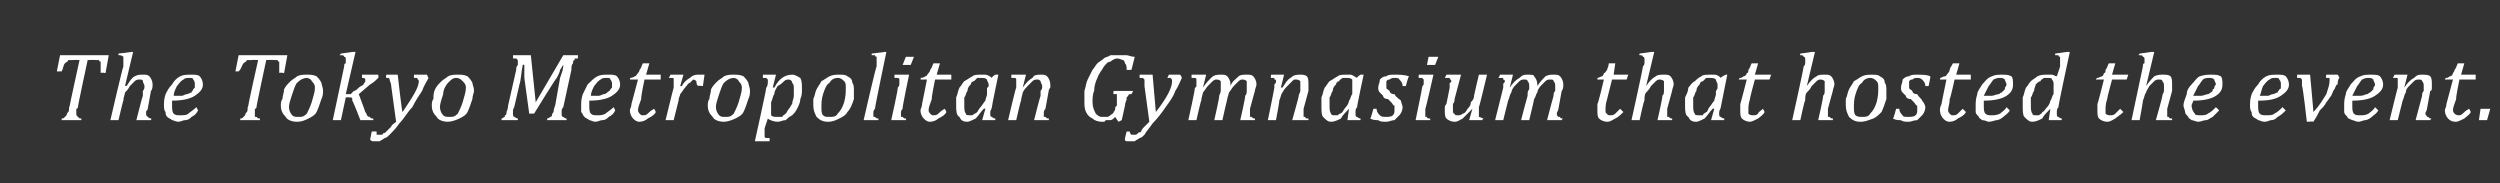 <?xml version="1.0" standalone="no"?><!DOCTYPE svg PUBLIC "-//W3C//DTD SVG 1.1//EN" "http://www.w3.org/Graphics/SVG/1.1/DTD/svg11.dtd"><svg xmlns="http://www.w3.org/2000/svg" version="1.1" width="154px" height="11.3px" viewBox="0 -2 154 11.3" style="top:-2px"><rect x="0" y="-2" width="154" height="11.3" fill="#333333" stroke="none"/><desc>The Tokyo Metropolitan Gymnasium that hosted the event.</desc><defs/><g id="Polygon113733"><path d="m5 5.4H3.8v-.1c.1 0 .1 0 .2-.1l.1-.1s0-.1.1-.2s0-.2.1-.4c-.03.05.6-2.8.6-2.8c0 0-.38-.02-.4 0h-.3c0 .1-.1.1-.2.2c-.1.1-.1.3-.2.5h-.3l.2-1h3l-.2 1.1s-.26-.05-.3 0v-.7c-.1 0-.1-.1-.1-.1h-.2c-.05-.02-.5 0-.5 0c0 0-.62 2.87-.6 2.9c0 0 0 .1-.1.1v.3c0 .1 0 .1.1.2c.1.1.1.1.2.1c.04-.02 0 .1 0 .1zm4.3 0h-.9s.37-1.47.4-1.5v-.3c.1-.1.1-.2.1-.3c0-.1-.1-.2-.1-.3c0-.1-.1-.1-.2-.1c-.1 0-.2 0-.3.1l-.3.3c-.1.2-.2.3-.3.4c0 .1-.1.3-.1.5c-.01-.05-.3 1.2-.3 1.2h-.5s.77-3.33.8-3.3v-.6c-.1-.1-.2-.1-.3-.1v-.1l.8-.1h.1l-.5 2.1s.07-.03.1 0c.2-.3.3-.5.5-.6c.2-.1.3-.1.5-.1c.2 0 .3 0 .4.1c.1.1.2.3.2.5c0 .1 0 .3-.1.4l-.2 1.1c0 .1-.1.1-.1.2v.1c0 .1 0 .1.1.2c.1.1.2.1.2.1c.05-.02 0 .1 0 .1zm2.9-.6c-.1.2-.2.3-.4.4c-.1.1-.2.2-.4.2c-.1 0-.3.1-.4.1c-.2 0-.3-.1-.4-.1c-.1-.1-.2-.1-.3-.2c-.1-.1-.1-.2-.1-.3c-.1-.1-.1-.3-.1-.4c0-.2 0-.4.1-.7c.1-.2.2-.4.4-.6c.1-.2.3-.4.5-.5c.2-.1.4-.1.7-.1c.2 0 .4 0 .5.1c.1.1.2.3.2.5c0 .3-.2.5-.5.7c-.3.2-.8.3-1.4.3v.3c0 .2 0 .4.1.5c.1.1.2.1.4.1c.2 0 .4 0 .5-.1c.1-.1.3-.2.5-.4l.1.2zm-1.5-.9h.5c.1 0 .2-.1.3-.1c.1 0 .2-.1.3-.1c0-.1.1-.1.1-.2l.1-.1v-.2c0-.1 0-.2-.1-.3c0-.1-.1-.1-.2-.1c-.2 0-.3 0-.4.1c-.2.1-.3.3-.4.4c-.1.2-.2.4-.2.6zM16 5.4h-1.2v-.1c.1 0 .1 0 .2-.1l.1-.1s0-.1.1-.2s0-.2.1-.4c-.04.05.6-2.8.6-2.8c0 0-.38-.02-.4 0h-.3c0 .1-.1.1-.2.2c-.1.1-.1.3-.3.5h-.2l.2-1h3l-.2 1.1s-.27-.05-.3 0v-.7c-.1 0-.1-.1-.1-.1h-.2c-.05-.02-.5 0-.5 0c0 0-.62 2.87-.6 2.9c0 0 0 .1-.1.1v.5h.1c.1.1.1.1.2.1c.04-.02 0 .1 0 .1zm2.3.1c-.3 0-.6-.1-.7-.3c-.2-.2-.3-.4-.3-.7c0-.1 0-.3.1-.4c0-.2.1-.4.1-.6c.1-.2.2-.3.4-.5c.1-.1.3-.2.4-.3c.2-.1.4-.1.6-.1c.2 0 .4 0 .6.1c.1.1.2.2.3.4c0 .1.1.3.1.5c0 .1 0 .3-.1.5c-.1.3-.2.6-.3.8c-.1.2-.3.3-.5.4c-.2.1-.4.2-.7.2zm-.5-.9c0 .2.1.4.2.5c.1.1.2.1.4.1c.2 0 .3 0 .5-.2c.1-.2.2-.4.3-.7c.1-.4.2-.6.2-.9c0-.2-.1-.3-.2-.4c0-.1-.2-.2-.3-.2c-.2 0-.4.1-.6.3c-.1.1-.2.4-.3.7c-.1.3-.2.6-.2.8zm3.5-.8h.3l.2-.2c.1 0 .2-.1.3-.2c.1-.1.2-.1.3-.2c0-.1.1-.1.1-.2v-.1c0-.1-.1-.1-.2-.1v-.2h1s.03.16 0 .2c-.1.1-.3.3-.5.4l-.7.6s.41 1.08.4 1.1c.1.1.1.2.1.2c.1.1.1.1.2.1c0 .1.1.1.2.1c-.02-.02 0 .1 0 .1h-.8s-.46-1.19-.5-1.2v-.1c0-.1-.1-.1-.1-.1h-.1c-.02-.02-.2 0-.2 0L21 5.4h-.5l.7-3.3c0-.1 0-.2.1-.2v-.3s0-.1-.1-.1c0-.1-.1-.1-.3-.1c.03.01.1-.1.1-.1l.7-.1h.2l-.6 2.6zm2.8-.5c0-.2-.1-.3-.1-.4c0 0 0-.1-.1-.1h-.1c-.05-.04 0-.2 0-.2h.7s.26 2.35.3 2.3c.6-.9 1-1.5 1-1.9c0-.1-.1-.1-.1-.2h-.2v-.2h.8s.06.16.1.2c-.1.2-.3.5-.4.8c-.2.3-.4.6-.6 1c-.3.3-.5.7-.8 1c-.2.3-.4.5-.6.7c-.1.1-.2.2-.3.2c-.1.1-.2.1-.3.2h-.4c-.1 0-.1 0-.2-.1l.1-.5h.3v.2h.3s.1 0 .1-.1c.1 0 .1 0 .2-.1l.3-.3c0-.1.2-.2.3-.3l-.3-2.2zm3.5 2.2c-.3 0-.6-.1-.7-.3c-.2-.2-.3-.4-.3-.7c0-.1 0-.3.1-.4c0-.2 0-.4.1-.6c.1-.2.2-.3.4-.5c.1-.1.3-.2.4-.3c.2-.1.4-.1.6-.1c.2 0 .4 0 .6.1c.1.1.2.2.3.4c0 .1.1.3.1.5c0 .1-.1.3-.1.5c-.1.3-.2.6-.3.8c-.1.2-.3.3-.5.4c-.2.1-.5.2-.7.2zm-.5-.9c0 .2.1.4.2.5c.1.1.2.1.4.1c.2 0 .3 0 .5-.2c.1-.2.2-.4.3-.7c.1-.4.2-.6.2-.9c0-.2-.1-.3-.2-.4c-.1-.1-.2-.2-.4-.2c-.2 0-.3.1-.5.3c-.1.1-.3.4-.3.7c-.1.3-.2.6-.2.8zm7.6-3.2h.9v.2h-.2v.1c-.1 0-.1.1-.1.2c-.1.1-.1.2-.1.4l-.5 2.3c-.1.1-.1.2-.1.2v.2c0 .1 0 .2.1.2c0 0 .1.1.2.1v.1h-1.2s.02-.12 0-.1c.1 0 .2-.1.2-.1c0 0 .1 0 .1-.1c0 0 0-.1.1-.2c0 0 0-.2.1-.4l.3-1.7c.1-.3.2-.5.2-.8c-.1.1-.1.2-.2.3c0 .1-.1.3-.2.5c-.02-.05-1.4 2.2-1.4 2.2h-.3l-.3-2.2v-.8s-.09-.03-.1 0c-.1.5-.1.9-.2 1.2l-.3 1.3c0 .1-.1.2-.1.3v.2c0 .1 0 .2.1.2c0 0 .1.1.2.1v.1h-1s-.02-.12 0-.1c.1 0 .1-.1.2-.1v-.1c.1 0 .1-.1.1-.2c0 0 .1-.2.1-.4l.5-2.2c0-.1 0-.2.1-.3v-.2c0-.1 0-.1-.1-.2h-.2v-.2h1.1l.3 2.9l1.7-2.9zm3.2 3.4c-.1.2-.2.3-.4.4c-.1.1-.2.2-.4.2c-.1 0-.3.1-.4.1c-.2 0-.3-.1-.4-.1c-.1-.1-.2-.1-.3-.2c-.1-.1-.1-.2-.2-.3v-.4c0-.2 0-.4.1-.7l.3-.6c.2-.2.4-.4.6-.5c.2-.1.4-.1.7-.1c.2 0 .4 0 .5.1c.1.1.2.3.2.5c0 .3-.2.5-.5.7c-.3.2-.8.3-1.4.3v.3c0 .2 0 .4.1.5c.1.1.2.1.4.1c.2 0 .3 0 .5-.1c.1-.1.3-.2.5-.4l.1.2zm-1.5-.9h.5c.1 0 .2-.1.3-.1c.1 0 .2-.1.2-.1c.1-.1.2-.1.2-.2l.1-.1v-.2c0-.1 0-.2-.1-.3c0-.1-.1-.1-.2-.1c-.2 0-.3 0-.4.1c-.2.1-.3.3-.4.4c-.1.2-.2.4-.2.6zm4 1c-.1.2-.3.3-.5.4c-.1.1-.3.2-.5.2c-.2 0-.3-.1-.4-.2c-.1-.1-.2-.3-.2-.5c0-.1.1-.2.1-.4l.4-1.5h-.5s.05-.14 0-.1c.2 0 .3-.1.3-.1c.1 0 .1-.1.2-.2c0 0 .1-.1.1-.2c.1-.1.1-.2.2-.4h.4l-.2.7h.9v.3h-1s-.24 1.15-.2 1.2c-.1.3-.2.5-.2.7c0 .1.1.2.1.2c.1.1.1.1.2.1c.1 0 .2 0 .3-.1c.1-.1.2-.2.4-.3l.1.2zm1.5-2.3h.2l-.2.7s.05.02.1 0c.1-.2.3-.4.5-.5c.2-.2.4-.2.5-.2h.4l-.1.7s-.34-.04-.3 0c-.1-.1-.1-.2-.1-.3c0 0-.1-.1-.2-.1l-.2.2c-.1 0-.2.2-.3.3c-.1.1-.2.3-.3.4c0 .1-.1.2-.1.4l-.3 1.2h-.5s.48-1.98.5-2v-.5c0-.1 0-.1-.1-.1h-.2c.03-.03.1-.2.1-.2h.6zm2.7 2.9c-.3 0-.6-.1-.7-.3c-.2-.2-.3-.4-.3-.7c0-.1 0-.3.1-.4c0-.2.1-.4.1-.6c.1-.2.2-.3.4-.5c.1-.1.3-.2.4-.3c.2-.1.4-.1.6-.1c.2 0 .4 0 .6.1c.1.1.2.2.3.4c0 .1.1.3.1.5c0 .1 0 .3-.1.5c-.1.3-.2.6-.3.8c-.1.2-.3.3-.5.4c-.2.1-.5.2-.7.2zm-.5-.9c0 .2.1.4.2.5c.1.1.2.1.4.1c.2 0 .3 0 .5-.2c.1-.2.2-.4.3-.7c.1-.4.2-.6.2-.9c0-.2-.1-.3-.2-.4c0-.1-.2-.2-.3-.2c-.2 0-.4.1-.6.3c-.1.1-.2.4-.3.7c-.1.3-.2.6-.2.8zm3 1.3v.5c0 .1.1.1.1.1h.2c.02.04 0 .2 0 .2h-.9s.73-3.28.7-3.3c.1-.1.1-.3.1-.4v-.1l-.1-.1h-.2c-.02-.03 0-.2 0-.2h.8l-.2.8s.08-.03.1 0c.3-.6.7-.8 1.1-.8c.2 0 .3.1.5.2c.1.2.1.4.1.7c0 .2 0 .4-.1.6c0 .2-.1.4-.2.6c-.1.2-.2.3-.3.4c-.2.1-.3.2-.4.3c-.2 0-.3.1-.5.1c-.2 0-.5-.1-.6-.2l-.2.6zm.4-1.5v.7c.1.1.2.1.4.1h.3c0-.1.1-.1.2-.2c.1-.1.1-.2.2-.3c.1-.1.1-.2.2-.3c0-.2.1-.3.1-.5v-.4c0-.2 0-.3-.1-.4c0-.1-.1-.2-.2-.2c-.1 0-.2 0-.3.1c-.1.1-.2.2-.4.3c-.1.2-.2.3-.2.5c-.1.1-.1.3-.2.5v.1zM51 5.5c-.3 0-.5-.1-.7-.3c-.1-.2-.2-.4-.2-.7v-.4c.1-.2.1-.4.2-.6c.1-.2.2-.3.3-.5c.2-.1.3-.2.5-.3c.2-.1.4-.1.6-.1c.2 0 .4 0 .5.1c.2.1.3.2.3.4c.1.1.1.3.1.5v.5c-.1.3-.2.6-.4.8c-.1.2-.3.3-.5.4c-.2.1-.4.2-.7.2zm-.4-.9c0 .2 0 .4.1.5c.1.1.2.1.4.1c.2 0 .4 0 .5-.2c.2-.2.3-.4.4-.7c.1-.4.1-.6.1-.9c0-.2 0-.3-.1-.4c-.1-.1-.2-.2-.4-.2c-.2 0-.4.1-.5.3c-.2.1-.3.4-.4.7c-.1.3-.1.6-.1.8zm3.9-3.4h.1s-.73 3.49-.7 3.5c-.1.1-.1.2-.1.2v.3h.1c.1.1.1.1.2.1c.04-.02 0 .1 0 .1h-.9s.76-3.34.8-3.3v-.6s-.1 0-.1-.1h-.2c-.02.01 0-.1 0-.1l.8-.1zm1.8.3l-.2.5h-.5l.2-.5h.5zm-.7 3.2c-.1.1-.1.2-.1.2v.3h.1c.1.1.1.1.2.1c.03-.02 0 .1 0 .1h-.9s.44-1.96.4-2c.1-.1.1-.2.1-.2v-.3c0-.1-.1-.1-.1-.1h-.2v-.2h.9s-.44 2.09-.4 2.1zm2.7.2c-.1.2-.3.3-.5.4c-.1.1-.3.2-.5.2c-.2 0-.3-.1-.4-.2c-.1-.1-.2-.3-.2-.5c0-.1.1-.2.1-.4l.3-1.5h-.4s.05-.14 0-.1c.2 0 .3-.1.3-.1c.1 0 .1-.1.2-.2c0 0 .1-.1.1-.2c.1-.1.1-.2.2-.4h.4l-.2.7h.9v.3h-1s-.24 1.15-.2 1.2c-.1.3-.2.5-.2.7c0 .1.1.2.1.2c.1.1.1.1.2.1c.1 0 .2 0 .3-.1c.1-.1.2-.2.4-.3l.1.2zm2.8-2.1c-.03-.04.2-.2.2-.2h.2s-.42 2-.4 2c0 .1-.1.2-.1.3v.1c0 .1 0 .2.1.2c0 0 .1.1.2.1c.04-.02 0 .1 0 .1h-.8l.2-.7s-.08-.03-.1 0c-.2.2-.3.4-.5.6c-.2.1-.4.2-.5.2c-.3 0-.4-.1-.5-.3c-.2-.1-.2-.4-.2-.7v-.5c.1-.2.1-.4.2-.6c.1-.1.2-.3.3-.4c.2-.1.3-.2.5-.3c.1-.1.3-.1.5-.1h.3c.1 0 .3.1.4.2zm-.3.8v-.2c.1 0 .1-.1.1-.2c0-.1-.1-.2-.1-.3c-.1-.1-.2-.1-.4-.1h-.2L60 3c-.1 0-.2.1-.2.2c-.1.1-.2.2-.2.4c-.1.1-.1.3-.2.4v.5c0 .2 0 .4.1.5c0 .1.1.1.3.1h.1c.1-.1.2-.1.3-.2c0 0 .1-.2.2-.3c.1-.1.2-.3.3-.4c0-.1.1-.3.1-.4v-.2zm3.8 1.8h-.9s.37-1.47.4-1.5v-.3c.1-.1.1-.2.1-.3c0-.1-.1-.2-.1-.3c-.1-.1-.1-.1-.2-.1c-.1 0-.2 0-.3.1l-.3.3c-.1.1-.2.2-.3.4c0 .1-.1.3-.1.5c-.02-.05-.3 1.2-.3 1.2h-.5s.46-1.98.5-2v-.5c0-.1-.1-.1-.1-.1h-.2v-.2h.9l-.2.8s.01-.03 0 0c.2-.3.4-.5.6-.6c.1-.2.3-.2.5-.2c.2 0 .3 0 .4.1c.1.1.2.3.2.5v.2c-.1.1-.1.2-.1.2l-.2 1.1c-.1.1-.1.2-.1.3v.2h.1c.1.1.1.1.2.1c.04-.02 0 .1 0 .1zm4.2-.9v-.7h-.2c-.04-.05 0-.2 0-.2h1.2l-.1.2h-.1s-.1 0-.1.1l-.1.1v.1c0 .1-.1.2-.1.4l-.2.9l-.2.1s-.19-.26-.2-.3c-.1.1-.2.2-.3.2h-.3c0 .1-.1.1-.2.1c-.3 0-.5-.1-.6-.2c-.2-.1-.3-.2-.4-.4c-.1-.2-.1-.4-.1-.7v-.6c.1-.3.1-.5.2-.7l.3-.6c.1-.1.2-.3.3-.4c.1-.1.3-.2.4-.3c.1-.1.3-.1.4-.2h1c.1 0 .3.1.5.1l-.2.8s-.27.02-.3 0c0-.2 0-.3-.1-.4c0-.1-.1-.2-.1-.2c-.1 0-.2-.1-.4-.1c-.1 0-.3.1-.4.2c-.2 0-.3.2-.4.3c-.1.2-.3.4-.4.7c-.1.2-.2.5-.2.8c-.1.2-.1.5-.1.7c0 .3.1.5.2.7c.1.1.2.2.4.2h.3c.1 0 .2-.1.2-.1c.1-.1.2-.1.2-.2c.1-.1.1-.2.1-.3l.1-.1zm1.7-1.2v-.4l-.1-.1h-.2v-.2h.8l.2 2.3c.7-.9 1-1.5 1-1.9c0-.1 0-.1-.1-.2h-.2c.04-.04.1-.2.1-.2h.7s.11.16.1.2c-.1.2-.2.5-.4.8c-.1.3-.3.6-.6 1c-.2.3-.5.7-.8 1c-.2.3-.4.5-.5.7c-.1.1-.2.2-.3.2c-.1.1-.2.1-.3.2h-.5s-.1 0-.1-.1c-.05.05.1-.5.1-.5h.2c0 .1 0 .1.1.2h.2c.1 0 .1 0 .2-.1s.1 0 .2-.1c0-.1.1-.2.2-.3l.3-.3l-.3-2.2zm5.3-.1v.1c.1-.3.3-.4.5-.6c.1-.1.3-.1.5-.1c.2 0 .3 0 .4.1c.1.1.2.3.2.5c0 .1-.1.3-.1.4L77 4.7v.5h.1c.1.1.1.1.2.1c.02-.02 0 .1 0 .1h-.9s.34-1.47.3-1.5c.1-.1.1-.2.1-.3v-.6c-.1-.1-.2-.1-.3-.1c0 0-.1 0-.2.1l-.3.3c-.1.1-.2.3-.3.4c0 .1-.1.3-.1.4c-.02.04-.3 1.3-.3 1.3h-.5s.34-1.47.3-1.5c.1-.2.1-.3.1-.4v-.5c-.1-.1-.2-.1-.3-.1c0 0-.1 0-.2.1l-.3.3c-.1.1-.2.3-.3.4c0 .1-.1.3-.1.5c-.02-.05-.3 1.2-.3 1.2h-.5s.45-1.98.4-2c.1 0 .1-.1.1-.2v-.3c0-.1-.1-.1-.1-.1h-.2v-.2h.9l-.2.8s.01-.04 0 0c.2-.3.4-.5.5-.6c.2-.2.4-.2.6-.2c.2 0 .3 0 .4.1c.1.1.2.3.2.5zm4.8 2.2h-1s.42-1.47.4-1.5c0-.1.1-.2.1-.3v-.6c-.1-.1-.2-.1-.3-.1c-.1 0-.1 0-.2.1l-.3.3c-.1.1-.2.2-.3.4c-.1.1-.1.3-.2.5c.04-.05-.2 1.2-.2 1.2h-.5s.41-1.98.4-2v-.2c.1-.1.1-.1.1-.2c0-.1 0-.1-.1-.1v-.1h-.2c-.04-.03 0-.2 0-.2h.8l-.2.8s.07-.03.1 0c.2-.3.3-.5.5-.6c.2-.2.4-.2.6-.2c.1 0 .3 0 .4.1c.1.1.1.3.1.5v.4l-.3 1.1v.5h.1c0 .1.1.1.2.1v.1zm3-2.6c-.04-.04.2-.2.2-.2h.2s-.43 2-.4 2c-.1.1-.1.2-.1.3v.1c0 .1 0 .2.1.2c0 0 .1.1.2.1c.03-.02 0 .1 0 .1h-.8l.1-.7s.01-.03 0 0c-.2.2-.4.4-.5.6c-.2.1-.4.2-.6.2c-.2 0-.3-.1-.5-.3c-.1-.1-.1-.4-.1-.7v-.5c.1-.2.1-.4.2-.6c.1-.1.2-.3.3-.4c.2-.1.3-.2.5-.3c.1-.1.3-.1.5-.1h.3c.1 0 .2.1.4.2zm-.3.8v-.7c-.1-.1-.2-.1-.4-.1h-.2c-.1.1-.2.1-.2.2c-.1 0-.2.1-.2.2c-.1.1-.2.2-.2.4c-.1.1-.1.3-.2.4v.5c0 .2 0 .4.1.5c0 .1.1.1.2.1h.2c.1-.1.2-.1.3-.2c0 0 .1-.2.2-.3c.1-.1.2-.3.2-.4c.1-.1.1-.3.2-.4v-.2zm3.1-.3c0-.2-.1-.3-.2-.4c0-.1-.2-.1-.3-.1c-.1 0-.2 0-.3.1c-.1 0-.1 0-.2.1v.4c0 .1.1.1.2.2c0 .1.1.2.3.2c.1.2.3.3.4.4c0 .1.1.3.1.4c0 .2-.1.4-.2.5l-.3.3c-.2 0-.3.1-.5.1c-.2 0-.4 0-.5-.1c-.2 0-.3 0-.5-.1c.04.03.2-.6.2-.6h.2c0 .2.1.3.2.4c.1.1.2.1.4.1c.1 0 .3 0 .4-.1c.1-.1.1-.2.1-.3v-.3c-.1 0-.1-.1-.2-.2l-.2-.2c-.2 0-.3-.1-.3-.2l-.2-.2c-.1-.1-.1-.2-.1-.3c0-.2.1-.3.1-.5c.1-.1.2-.2.4-.2c.1-.1.3-.1.5-.1c.3 0 .6 0 .9.1c-.05 0-.2.6-.2.6h-.2zm2.2-1.8l-.2.5h-.5l.1-.5h.6zm-.8 3.2v.5h.1c0 .1.1.1.2.1v.1h-.9s.41-1.96.4-2c0-.1.1-.2.1-.2v-.3l-.1-.1h-.2c-.03-.03 0-.2 0-.2h.9s-.47 2.09-.5 2.1zm1.3-2.1h.9l-.4 1.5c0 .1 0 .2-.1.3v.3c0 .2 0 .3.1.3c0 .1.1.1.2.1c.1 0 .2 0 .3-.1c.1 0 .2-.1.3-.3c.1-.1.2-.2.2-.4c.1-.1.2-.2.2-.4c-.01-.01.3-1.3.3-1.3h.5s-.48 2.02-.5 2v.6c.1 0 .2.1.3.1c-.02-.02-.1.1-.1.1h-.8l.2-.7s-.04-.03 0 0l-.6.6c-.2.1-.3.2-.5.2c-.2 0-.4-.1-.5-.2c-.1-.1-.1-.3-.1-.5v-.2s0-.1.1-.2l.2-1v-.3s.1 0 .1-.1c0-.1-.1-.1-.1-.2h-.3l.1-.2zm5.6.6v.1c.2-.3.3-.4.5-.6c.2-.1.3-.1.5-.1c.2 0 .3 0 .4.1c.1.1.2.3.2.5c0 .1 0 .3-.1.4L96 4.7c0 .1-.1.2-.1.3c0 .1 0 .1.1.2h.1c0 .1.1.1.2.1c-.04-.02-.1.1-.1.1h-.9s.38-1.47.4-1.5c0-.1 0-.2.1-.3v-.3c0-.1 0-.2-.1-.3c0-.1-.1-.1-.2-.1c-.1 0-.2 0-.3.1l-.3.3c-.1.1-.2.3-.2.4c-.1.1-.1.3-.2.4c.01.04-.3 1.3-.3 1.3h-.5s.38-1.47.4-1.5c0-.2 0-.3.1-.4v-.2c0-.1 0-.2-.1-.3c0-.1-.1-.1-.2-.1c-.1 0-.2 0-.3.1l-.3.3c-.1.1-.2.3-.2.4c-.1.1-.1.3-.2.5l-.3 1.2h-.5l.5-2v-.2c0-.1.1-.1.1-.2c0-.1-.1-.1-.1-.1c0-.1 0-.1-.1-.1h-.2c.04-.03.1-.2.1-.2h.8l-.2.8s.05-.04 0 0c.2-.3.4-.5.6-.6c.2-.2.3-.2.5-.2c.2 0 .4 0 .4.1c.1.1.2.3.2.5zm5.3 1.7c-.2.2-.3.3-.5.4c-.2.1-.3.2-.5.2c-.2 0-.4-.1-.5-.2c-.1-.1-.1-.3-.1-.5v-.4c.04.03.4-1.5.4-1.5h-.4v-.1c.1 0 .2-.1.3-.1c0 0 .1-.1.1-.2c.1 0 .1-.1.2-.2c0-.1.1-.2.1-.4h.4l-.1.7h.9l-.1.3h-.9L99 4.1c-.1.3-.1.5-.1.7c0 .1 0 .2.1.2c0 .1.1.1.2.1c.1 0 .2 0 .3-.1l.3-.3l.2.2zm3 .5h-.9s.34-1.47.3-1.5c.1-.1.1-.2.1-.3v-.6c-.1-.1-.2-.1-.3-.1c0 0-.1 0-.2.1l-.3.3c-.1.2-.2.3-.3.4c-.1.1-.1.3-.1.5c-.04-.05-.3 1.2-.3 1.2h-.5s.74-3.33.7-3.3c.1-.1.1-.2.1-.2v-.3s0-.1-.1-.1c0-.1-.1-.1-.2-.1c-.04.01 0-.1 0-.1l.7-.1h.2l-.5 2.1s.04-.03 0 0c.2-.3.4-.5.6-.6c.1-.1.3-.1.5-.1c.2 0 .3 0 .4.1c.1.1.2.3.2.5c0 .1-.1.3-.1.4l-.3 1.1v.5h.1c.1.1.1.1.2.1c.02-.02 0 .1 0 .1zm3-2.6c-.02-.04.3-.2.3-.2h.1l-.4 2c0 .1-.1.2-.1.3v.1c0 .1 0 .2.1.2c0 0 .1.1.2.1c.05-.02 0 .1 0 .1h-.8l.2-.7s-.07-.03-.1 0c-.2.2-.3.4-.5.6c-.2.1-.4.2-.5.2c-.3 0-.4-.1-.5-.3c-.2-.1-.2-.4-.2-.7v-.5c.1-.2.2-.4.2-.6c.1-.1.2-.3.4-.4c.1-.1.2-.2.4-.3c.1-.1.3-.1.5-.1h.3c.2 0 .3.1.4.2zm-.3.8s.1-.1.1-.2v-.2c0-.1-.1-.2-.1-.3c-.1-.1-.2-.1-.4-.1h-.2l-.2.2c-.1 0-.2.1-.2.2c-.1.1-.2.2-.2.4c-.1.1-.1.3-.2.4v.5c0 .2 0 .4.1.5c0 .1.1.1.3.1h.2c0-.1.1-.1.2-.2c.1 0 .1-.2.2-.3c.1-.1.2-.3.3-.4c0-.1.1-.3.1-.4v-.2zm3 1.3c-.1.2-.3.3-.4.4c-.2.1-.4.2-.5.2c-.2 0-.4-.1-.5-.2c-.1-.1-.1-.3-.1-.5v-.4c.01.03.4-1.5.4-1.5h-.5s.07-.14.1-.1c.1 0 .2-.1.2-.1c.1 0 .2-.1.2-.2c.1 0 .1-.1.1-.2c.1-.1.1-.2.2-.4h.4l-.2.7h1l-.1.3h-.9s-.32 1.15-.3 1.2c-.1.3-.1.5-.1.7v.2c.1.1.2.1.3.1c.1 0 .2 0 .3-.1c0-.1.2-.2.3-.3l.1.2zm4.2.5h-.9s.34-1.47.3-1.5c.1-.1.1-.2.1-.3v-.6c-.1-.1-.2-.1-.3-.1c0 0-.1 0-.2.1l-.3.3c-.1.2-.2.3-.3.4c-.1.1-.1.3-.1.5c-.04-.05-.3 1.2-.3 1.2h-.5s.74-3.33.7-3.3c.1-.1.1-.2.1-.2v-.3s0-.1-.1-.1c0-.1-.1-.1-.2-.1c-.03.01 0-.1 0-.1l.7-.1h.2l-.5 2.1s.04-.03 0 0c.2-.3.4-.5.6-.6c.1-.1.3-.1.5-.1c.2 0 .3 0 .4.1c.1.1.2.3.2.5c0 .1-.1.3-.1.4l-.3 1.1v.5h.1c.1.1.1.1.2.1c.02-.02 0 .1 0 .1zm1.7.1c-.3 0-.5-.1-.7-.3c-.1-.2-.2-.4-.2-.7v-.4c.1-.2.1-.4.2-.6c.1-.2.2-.3.3-.5c.2-.1.3-.2.5-.3c.2-.1.4-.1.6-.1c.2 0 .4 0 .5.1c.2.1.3.2.3.4c.1.1.1.3.1.5v.5c-.1.3-.2.6-.3.8c-.2.2-.3.3-.5.4c-.3.1-.5.2-.8.2zm-.4-.9c0 .2 0 .4.1.5c.1.1.3.1.4.1c.2 0 .4 0 .5-.2c.2-.2.3-.4.4-.7c.1-.4.1-.6.1-.9c0-.2 0-.3-.1-.4c-.1-.1-.2-.2-.4-.2c-.2 0-.4.1-.5.3c-.2.1-.3.4-.4.7c-.1.3-.1.6-.1.8zm4.4-1.3c0-.2-.1-.3-.2-.4c-.1-.1-.2-.1-.3-.1c-.1 0-.2 0-.3.1c-.1 0-.1 0-.2.1v.4c0 .1.1.1.2.2c0 .1.1.2.3.2c.1.2.3.3.3.4c.1.1.2.3.2.4c0 .2-.1.4-.2.5l-.3.3c-.2 0-.4.1-.5.1c-.2 0-.4 0-.5-.1c-.2 0-.3 0-.5-.1c.04.03.2-.6.2-.6h.2c0 .2.1.3.2.4c0 .1.2.1.3.1c.2 0 .4 0 .5-.1c.1-.1.1-.2.1-.3v-.3c-.1 0-.1-.1-.2-.2l-.2-.2c-.2 0-.3-.1-.3-.2l-.2-.2c-.1-.1-.1-.2-.1-.3c0-.2.1-.3.1-.5c.1-.1.2-.2.4-.2c.1-.1.3-.1.5-.1c.3 0 .6 0 .8.1c.04 0-.1.6-.1.6h-.2zm2.5 1.6c-.1.2-.3.3-.5.4c-.1.1-.3.2-.5.2c-.2 0-.3-.1-.4-.2c-.1-.1-.2-.3-.2-.5c0-.1 0-.2.1-.4c-.02.03.3-1.5.3-1.5h-.4s.03-.14 0-.1c.1 0 .2-.1.3-.1c.1 0 .1-.1.2-.2c0 0 .1-.1.1-.2c0-.1.1-.2.2-.4h.4l-.2.7h.9v.3h-1s-.25 1.15-.3 1.2c0 .3-.1.5-.1.7c0 .1.1.2.1.2c.1.1.1.1.2.1c.1 0 .2 0 .3-.1l.3-.3l.2.2zm2.7-.1c-.1.2-.3.3-.4.4c-.1.1-.3.2-.4.2c-.1 0-.3.1-.5.1c-.1 0-.2-.1-.4-.1c-.1-.1-.2-.1-.2-.2c-.1-.1-.2-.2-.2-.3v-.4c0-.2 0-.4.1-.7c0-.2.2-.4.3-.6c.2-.2.3-.4.6-.5c.2-.1.4-.1.6-.1c.3 0 .4 0 .6.1c.1.1.1.3.1.5c0 .3-.1.5-.4.7c-.3.2-.8.3-1.4.3v.3c0 .2 0 .4.1.5c.1.1.2.1.4.1c.1 0 .3 0 .5-.1c.1-.1.3-.2.4-.4l.2.2zm-1.6-.9h.5c.1 0 .3-.1.4-.1c.1 0 .1-.1.2-.1l.2-.2v-.1c.1-.1.1-.2.1-.2c0-.1-.1-.2-.1-.3c-.1-.1-.2-.1-.3-.1c-.1 0-.2 0-.4.1c-.1.1-.2.3-.3.4l-.3.6zm4.7-1.8v-.6s-.1 0-.1-.1h-.2c-.02.01 0-.1 0-.1l.7-.1h.2s-.74 3.4-.7 3.4c-.1.1-.1.2-.1.3v.1c0 .1 0 .2.1.2c0 0 .1.1.2.1c.02-.02 0 .1 0 .1h-.8l.1-.7s0-.03 0 0c-.2.2-.4.4-.5.6c-.2.1-.4.2-.6.2c-.2 0-.3-.1-.5-.3c-.1-.1-.1-.4-.1-.7v-.5c.1-.2.1-.4.2-.6c.1-.1.2-.3.3-.4c.1-.1.3-.2.4-.3c.2-.1.4-.1.6-.1h.3c.1 0 .2.1.3.1l.2-.6zm-.4 1.5v-.4c0-.1 0-.2-.1-.3c0-.1-.1-.1-.3-.1h-.2c-.1.1-.2.1-.2.2c-.1 0-.2.1-.3.2c0 .1-.1.2-.1.4c-.1.1-.1.3-.2.4v.5c0 .2 0 .4.1.5c0 .1.1.1.2.1h.2c.1-.1.2-.1.2-.2c.1 0 .2-.2.3-.3c.1-.1.2-.3.2-.4c.1-.1.1-.3.2-.4v-.2zm4.3 1.3c-.2.2-.4.3-.5.4c-.2.1-.3.2-.5.2c-.2 0-.4-.1-.5-.2c-.1-.1-.1-.3-.1-.5v-.4c.02.03.4-1.5.4-1.5h-.5s.08-.14.1-.1c.1 0 .2-.1.3-.1c0 0 .1-.1.1-.2c.1 0 .1-.1.1-.2c.1-.1.1-.2.2-.4h.4l-.2.7h1l-.1.3h-.9s-.31 1.15-.3 1.2c-.1.3-.1.5-.1.7v.2c.1.1.2.1.3.1c.1 0 .2 0 .3-.1l.3-.3l.2.2zm3 .5h-1s.42-1.47.4-1.5c0-.1.1-.2.1-.3v-.3c0-.1 0-.2-.1-.3c0-.1-.1-.1-.2-.1c-.1 0-.2 0-.3.1l-.3.3c-.1.2-.2.3-.2.4c-.1.1-.1.3-.2.5c.03-.05-.2 1.2-.2 1.2h-.5l.7-3.3c0-.1 0-.2.1-.2v-.3s0-.1-.1-.1c0-.1-.1-.1-.3-.1c.04.01.1-.1.1-.1l.7-.1h.2l-.5 2.1s.02-.03 0 0c.2-.3.4-.5.5-.6c.2-.1.4-.1.5-.1c.2 0 .4 0 .5.1c.1.1.1.3.1.5v.4l-.3 1.1v.5h.1c0 .1.1.1.2.1v.1zm2.9-.6l-.4.4c-.2.1-.3.2-.4.2c-.2 0-.3.1-.5.1c-.1 0-.3-.1-.4-.1c-.1-.1-.2-.1-.2-.2c-.1-.1-.2-.2-.2-.3c0-.1-.1-.3-.1-.4c0-.2.1-.4.2-.7c0-.2.1-.4.3-.6c.2-.2.3-.4.5-.5c.3-.1.5-.1.7-.1c.3 0 .4 0 .6.1c.1.1.1.3.1.5c0 .3-.1.5-.4.7c-.3.2-.8.3-1.4.3c0 .1-.1.2-.1.3c0 .2.1.4.2.5c0 .1.2.1.4.1c.1 0 .3 0 .4-.1c.2-.1.3-.2.5-.4l.2.2zm-1.6-.9h.5c.1 0 .3-.1.4-.1c.1 0 .1-.1.2-.1c.1-.1.1-.1.1-.2c.1 0 .1-.1.1-.1c0-.1.1-.2.1-.2c0-.1-.1-.2-.1-.3c-.1-.1-.2-.1-.3-.1c-.1 0-.3 0-.4.1c-.1.1-.2.3-.3.4l-.3.6zm5.7.9c-.2.2-.3.3-.5.4c-.1.1-.2.2-.4.2c-.1 0-.2.1-.4.1c-.2 0-.3-.1-.4-.1c-.1-.1-.2-.1-.3-.2c-.1-.1-.1-.2-.1-.3c-.1-.1-.1-.3-.1-.4c0-.2 0-.4.1-.7c.1-.2.2-.4.4-.6c.1-.2.3-.4.5-.5c.2-.1.4-.1.7-.1c.2 0 .4 0 .5.1c.1.1.2.3.2.5c0 .3-.2.5-.5.7c-.3.2-.7.3-1.4.3v.3c0 .2 0 .4.1.5c.1.1.2.1.4.1c.2 0 .4 0 .5-.1c.2-.1.3-.2.5-.4l.2.2zm-1.6-.9h.5c.1 0 .2-.1.3-.1c.1 0 .2-.1.3-.1c0-.1.1-.1.1-.2c.1 0 .1-.1.1-.1v-.2c0-.1 0-.2-.1-.3c0-.1-.1-.1-.2-.1c-.2 0-.3 0-.4.1c-.2.1-.3.3-.4.4c-.1.2-.1.4-.2.6zm4.8-1.3s.12.16.1.2c-.1.1-.1.3-.1.4c-.1 0-.1.1-.2.3c-.1.1-.1.2-.2.4c-.1.1-.2.3-.3.4c-.1.2-.2.3-.4.5c-.1.2-.2.4-.4.7c-.02-.03-.4 0-.4 0c0 0-.25-2.25-.3-2.2v-.4l-.1-.1h-.2v-.2h.8s.22 2.35.2 2.3c.4-.4.6-.8.8-1.1c.1-.3.2-.6.2-.8v-.2h-.2c-.05-.04 0-.2 0-.2h.7zm2.5 2.2c-.1.2-.3.3-.4.4c-.1.1-.3.2-.4.2c-.1 0-.3.1-.4.1c-.2 0-.3-.1-.4-.1c-.2-.1-.3-.1-.3-.2c-.1-.1-.2-.2-.2-.3v-.4c0-.2 0-.4.1-.7c0-.2.2-.4.3-.6c.2-.2.3-.4.6-.5c.2-.1.4-.1.6-.1c.3 0 .5 0 .6.1c.1.1.2.3.2.5c0 .3-.2.5-.5.7c-.3.2-.8.3-1.4.3v.3c0 .2 0 .4.1.5c.1.1.2.1.4.1c.2 0 .3 0 .5-.1c.1-.1.3-.2.4-.4l.2.2zm-1.6-.9h.5c.2 0 .3-.1.4-.1c.1 0 .1-.1.2-.1l.2-.2v-.1c.1-.1.1-.2.1-.2c0-.1-.1-.2-.1-.3c-.1-.1-.2-.1-.3-.1c-.1 0-.2 0-.4.1c-.1.1-.2.3-.3.4l-.3.6zm4.8 1.5h-.9l.4-1.5c0-.1 0-.2.1-.3v-.3c0-.1 0-.2-.1-.3c0-.1-.1-.1-.2-.1c-.1 0-.2 0-.3.1l-.3.3c-.1.1-.2.2-.2.4c-.1.1-.1.3-.2.5l-.3 1.2h-.5s.48-1.98.5-2v-.5c0-.1 0-.1-.1-.1h-.2c.03-.03.1-.2.1-.2h.8l-.2.8s.04-.03 0 0c.2-.3.4-.5.6-.6c.2-.2.3-.2.5-.2c.2 0 .4 0 .5.1c.1.1.1.3.1.5v.2c0 .1 0 .2-.1.2l-.2 1.1c0 .1-.1.2-.1.3c0 .1.1.1.1.2h.1c0 .1.1.1.2.1c-.03-.02-.1.1-.1.1zm2.5-.5c-.1.2-.3.3-.4.4c-.2.1-.4.2-.5.2c-.3 0-.4-.1-.5-.2c-.1-.1-.2-.3-.2-.5c0-.1.1-.2.1-.4l.4-1.5h-.5s.05-.14.1-.1c.1 0 .2-.1.2-.1c.1 0 .2-.1.2-.2c0 0 .1-.1.1-.2c.1-.1.1-.2.2-.4h.4l-.2.7h.9v.3h-1s-.24 1.15-.2 1.2c-.1.3-.2.5-.2.7c0 .1.1.2.1.2c.1.1.2.1.3.1c0 0 .1 0 .2-.1c.1-.1.2-.2.4-.3l.1.2zm1.2-.2l-.2.7h-.5l.1-.7h.6z" stroke="none" fill="#fff"/></g></svg>